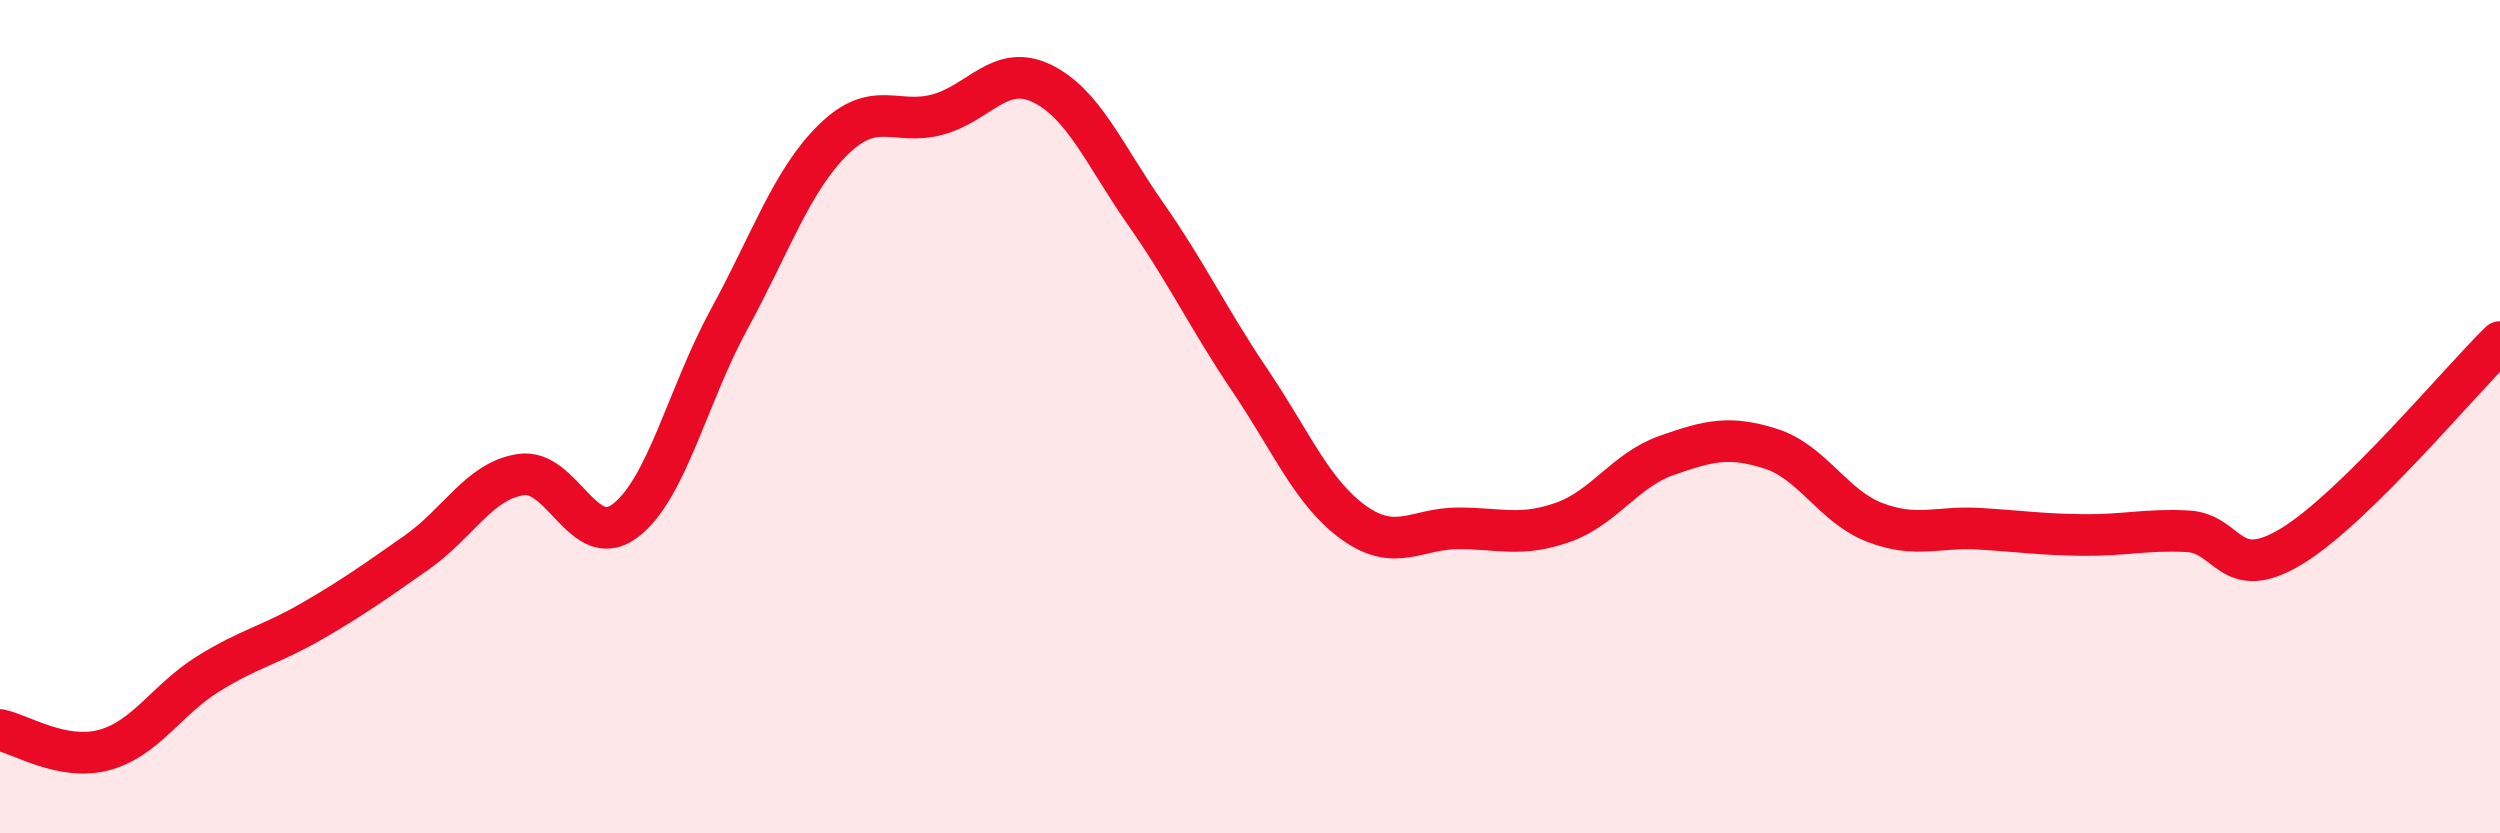 
    <svg width="60" height="20" viewBox="0 0 60 20" xmlns="http://www.w3.org/2000/svg">
      <path
        d="M 0,17.52 C 0.5,17.62 1.5,18.27 2.5,18 C 3.5,17.73 4,16.79 5,16.17 C 6,15.55 6.5,15.48 7.5,14.9 C 8.5,14.32 9,13.96 10,13.26 C 11,12.56 11.5,11.54 12.5,11.39 C 13.5,11.24 14,13.25 15,12.5 C 16,11.75 16.5,9.49 17.5,7.66 C 18.5,5.83 19,4.33 20,3.35 C 21,2.37 21.5,3.02 22.5,2.75 C 23.5,2.48 24,1.52 25,2 C 26,2.48 26.5,3.71 27.5,5.14 C 28.5,6.57 29,7.65 30,9.13 C 31,10.61 31.5,11.84 32.5,12.55 C 33.5,13.26 34,12.68 35,12.68 C 36,12.68 36.5,12.89 37.5,12.54 C 38.5,12.19 39,11.28 40,10.93 C 41,10.58 41.5,10.45 42.5,10.77 C 43.5,11.09 44,12.16 45,12.54 C 46,12.92 46.5,12.63 47.5,12.69 C 48.5,12.75 49,12.83 50,12.84 C 51,12.85 51.5,12.7 52.5,12.75 C 53.5,12.8 53.5,14.02 55,13.11 C 56.5,12.2 59,9.19 60,8.21L60 20L0 20Z"
        fill="#EB0A25"
        opacity="0.1"
        stroke-linecap="round"
        stroke-linejoin="round"
      />
      <path
        d="M 0,17.52 C 0.5,17.62 1.5,18.27 2.5,18 C 3.5,17.73 4,16.79 5,16.17 C 6,15.55 6.5,15.48 7.5,14.9 C 8.5,14.32 9,13.96 10,13.26 C 11,12.56 11.5,11.54 12.5,11.39 C 13.5,11.24 14,13.25 15,12.5 C 16,11.75 16.5,9.49 17.5,7.66 C 18.5,5.83 19,4.33 20,3.35 C 21,2.37 21.5,3.02 22.5,2.75 C 23.5,2.48 24,1.52 25,2 C 26,2.48 26.5,3.71 27.5,5.14 C 28.5,6.57 29,7.65 30,9.13 C 31,10.61 31.5,11.84 32.5,12.55 C 33.5,13.26 34,12.68 35,12.68 C 36,12.68 36.5,12.89 37.5,12.54 C 38.5,12.19 39,11.28 40,10.93 C 41,10.58 41.5,10.45 42.5,10.77 C 43.5,11.09 44,12.16 45,12.54 C 46,12.92 46.5,12.63 47.5,12.69 C 48.5,12.75 49,12.83 50,12.84 C 51,12.85 51.5,12.7 52.5,12.75 C 53.5,12.8 53.5,14.02 55,13.11 C 56.5,12.2 59,9.19 60,8.21"
        stroke="#EB0A25"
        stroke-width="1"
        fill="none"
        stroke-linecap="round"
        stroke-linejoin="round"
      />
    </svg>
  